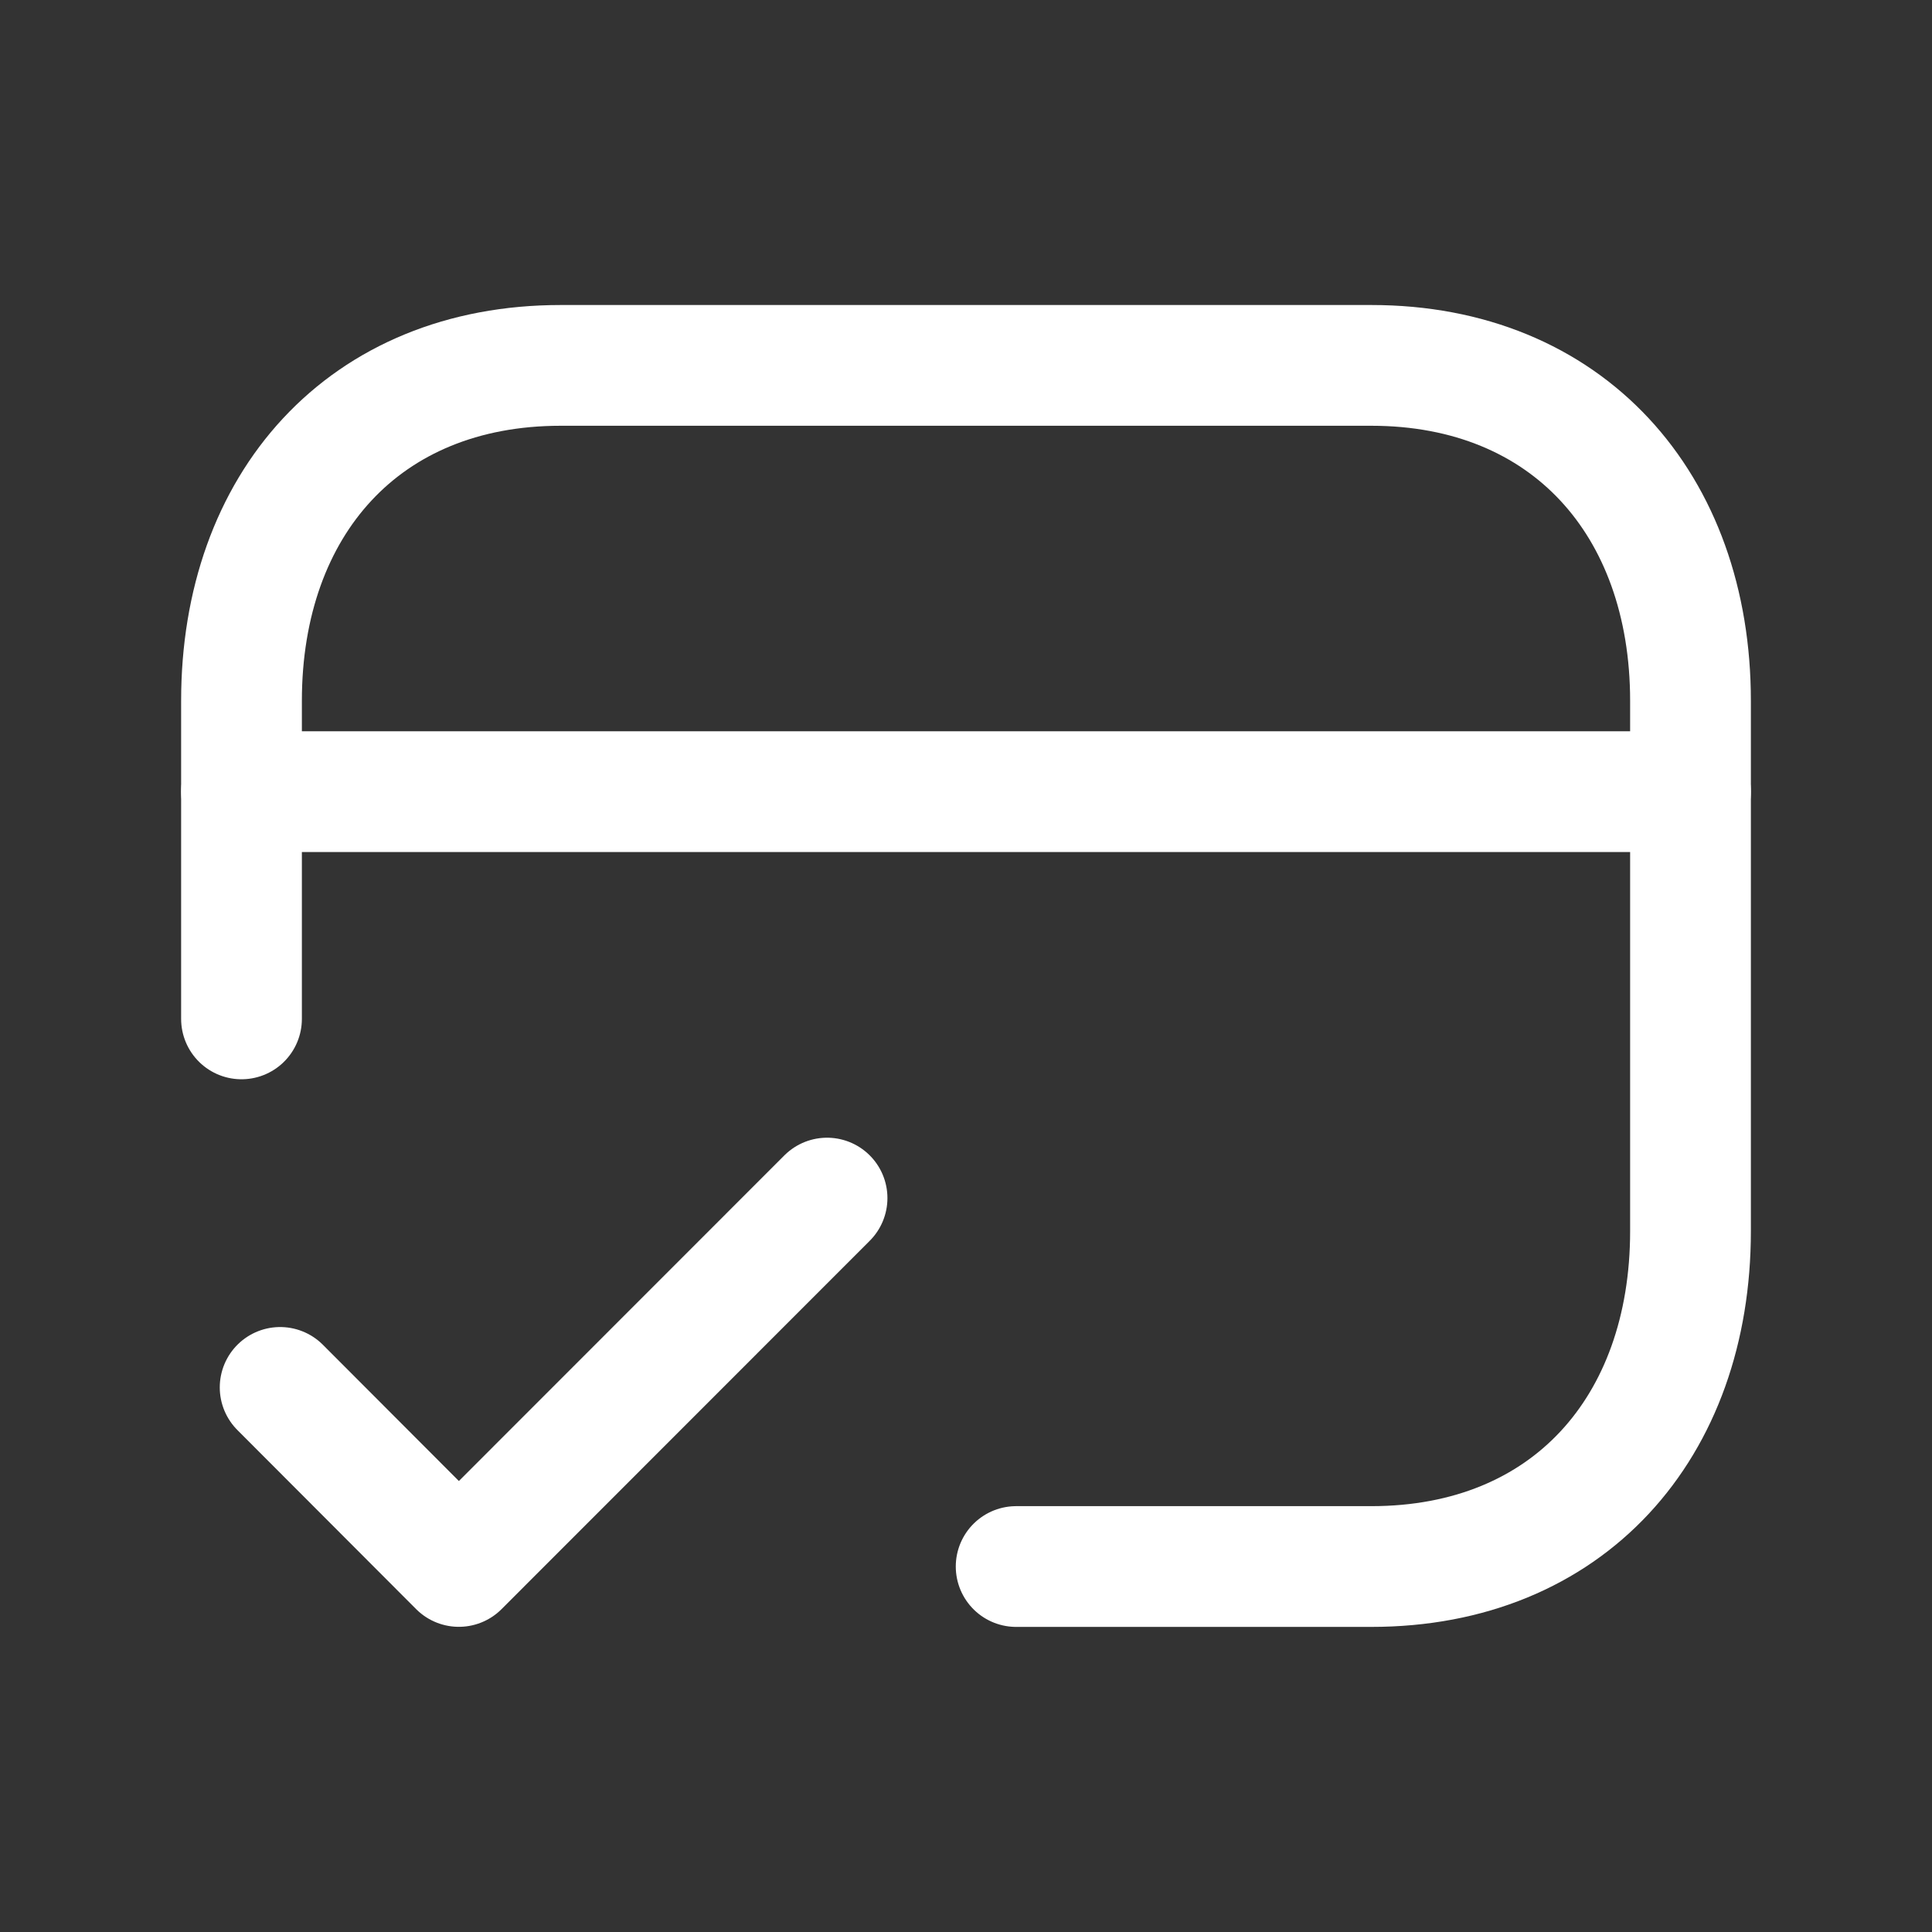 <svg width="24" height="24" viewBox="0 0 24 24" fill="none" xmlns="http://www.w3.org/2000/svg">
<rect x="0" y="0" width="24" height="24" fill="#333333" stroke="none"/>
<path d="M3 12.657V8.706C3 6.264 4.521 4.539 6.965 4.539H17.035C19.472 4.539 21 6.264 21 8.706V15.293C21 17.735 19.479 19.46 17.035 19.46H12.623" stroke="white" stroke-width="1.5" stroke-linecap="round" stroke-linejoin="round"/>
<path d="M21 9.834H3" stroke="white" stroke-width="1.5" stroke-linecap="round" stroke-linejoin="round"/>
<path d="M3.48 17.235L5.7 19.459L10.274 14.883" stroke="white" stroke-width="1.5" stroke-linecap="round" stroke-linejoin="round"/>
</svg>

